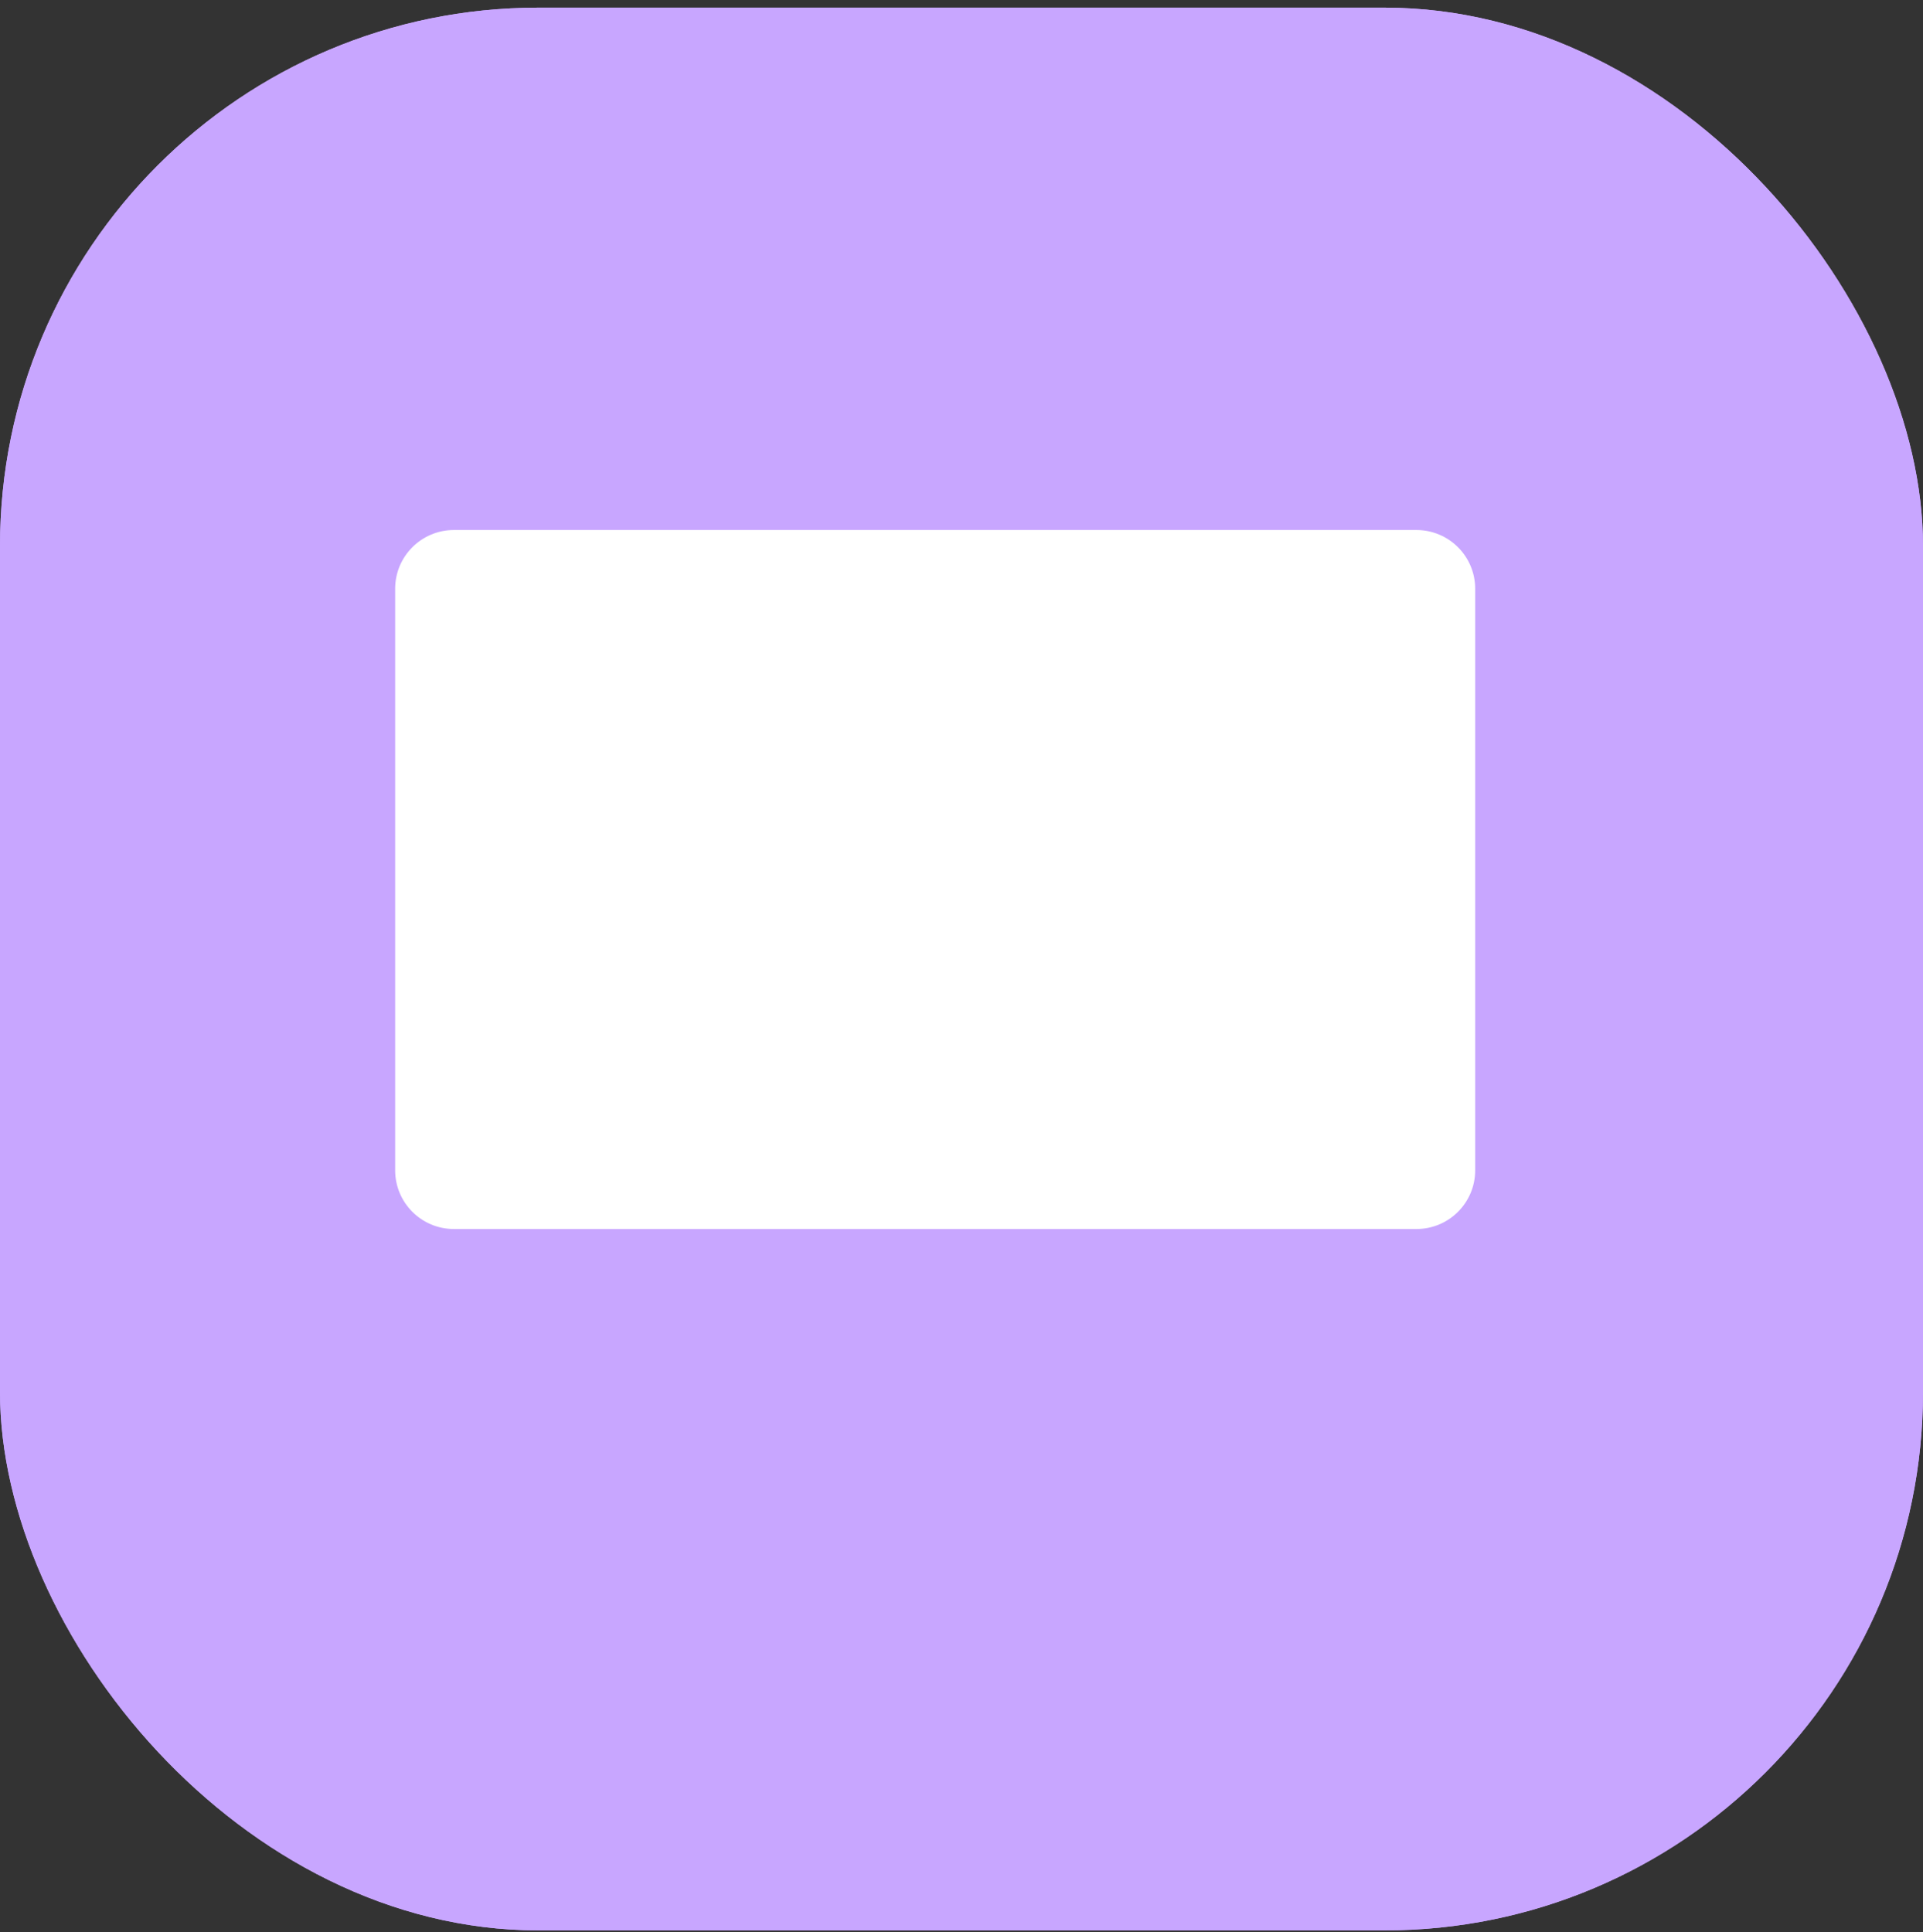<?xml version="1.0" encoding="UTF-8"?>
<svg xmlns="http://www.w3.org/2000/svg" width="200" height="201" viewBox="0 0 200 201" fill="none">
  <rect x="0" y="0" width="200" height="201" fill="#333333" stroke="none"/>
  <rect y="0.795" width="200" height="200" rx="56" fill="#C8A6FF"></rect>
  <path d="M103.022 14.176C116.48 10.57 130.84 14.418 140.693 24.27L176.525 60.103C186.377 69.955 190.225 84.315 186.619 97.774L173.503 146.722C169.897 160.18 159.385 170.693 145.926 174.299L96.978 187.414C83.52 191.021 69.16 187.173 59.307 177.321L23.475 141.488C13.623 131.636 9.775 117.276 13.381 103.817L26.497 54.869C30.103 41.41 40.615 30.898 54.074 27.292L103.022 14.176Z" fill="white"></path>
  <rect y="0.795" width="200" height="200" rx="56" fill="#C8A6FF" style="mix-blend-mode:color"></rect>
  <path fill-rule="evenodd" clip-rule="evenodd" d="M43.233 48.815C37.594 48.815 33.023 53.386 33.023 59.025V127.005C33.023 132.644 37.595 137.215 43.233 137.215H151.29C156.929 137.215 161.5 132.644 161.5 127.005V59.025C161.5 53.386 156.929 48.815 151.29 48.815H43.233ZM83.339 139.56H111.184V152.058H123.158C124.568 152.058 125.711 153.201 125.711 154.611C125.711 156.021 124.568 157.163 123.158 157.163H111.184V157.275H83.339V157.163H71.365C69.956 157.163 68.813 156.021 68.813 154.611C68.813 153.201 69.956 152.058 71.365 152.058H83.339V139.56Z" fill="#C8A6FF"></path>
  <path d="M41.098 61.239C41.098 57.866 43.832 55.131 47.206 55.131H147.317C150.691 55.131 153.426 57.866 153.426 61.239V121.73C153.426 125.103 150.691 127.838 147.317 127.838H47.206C43.832 127.838 41.098 125.103 41.098 121.73V61.239Z" fill="white"></path>
</svg>
